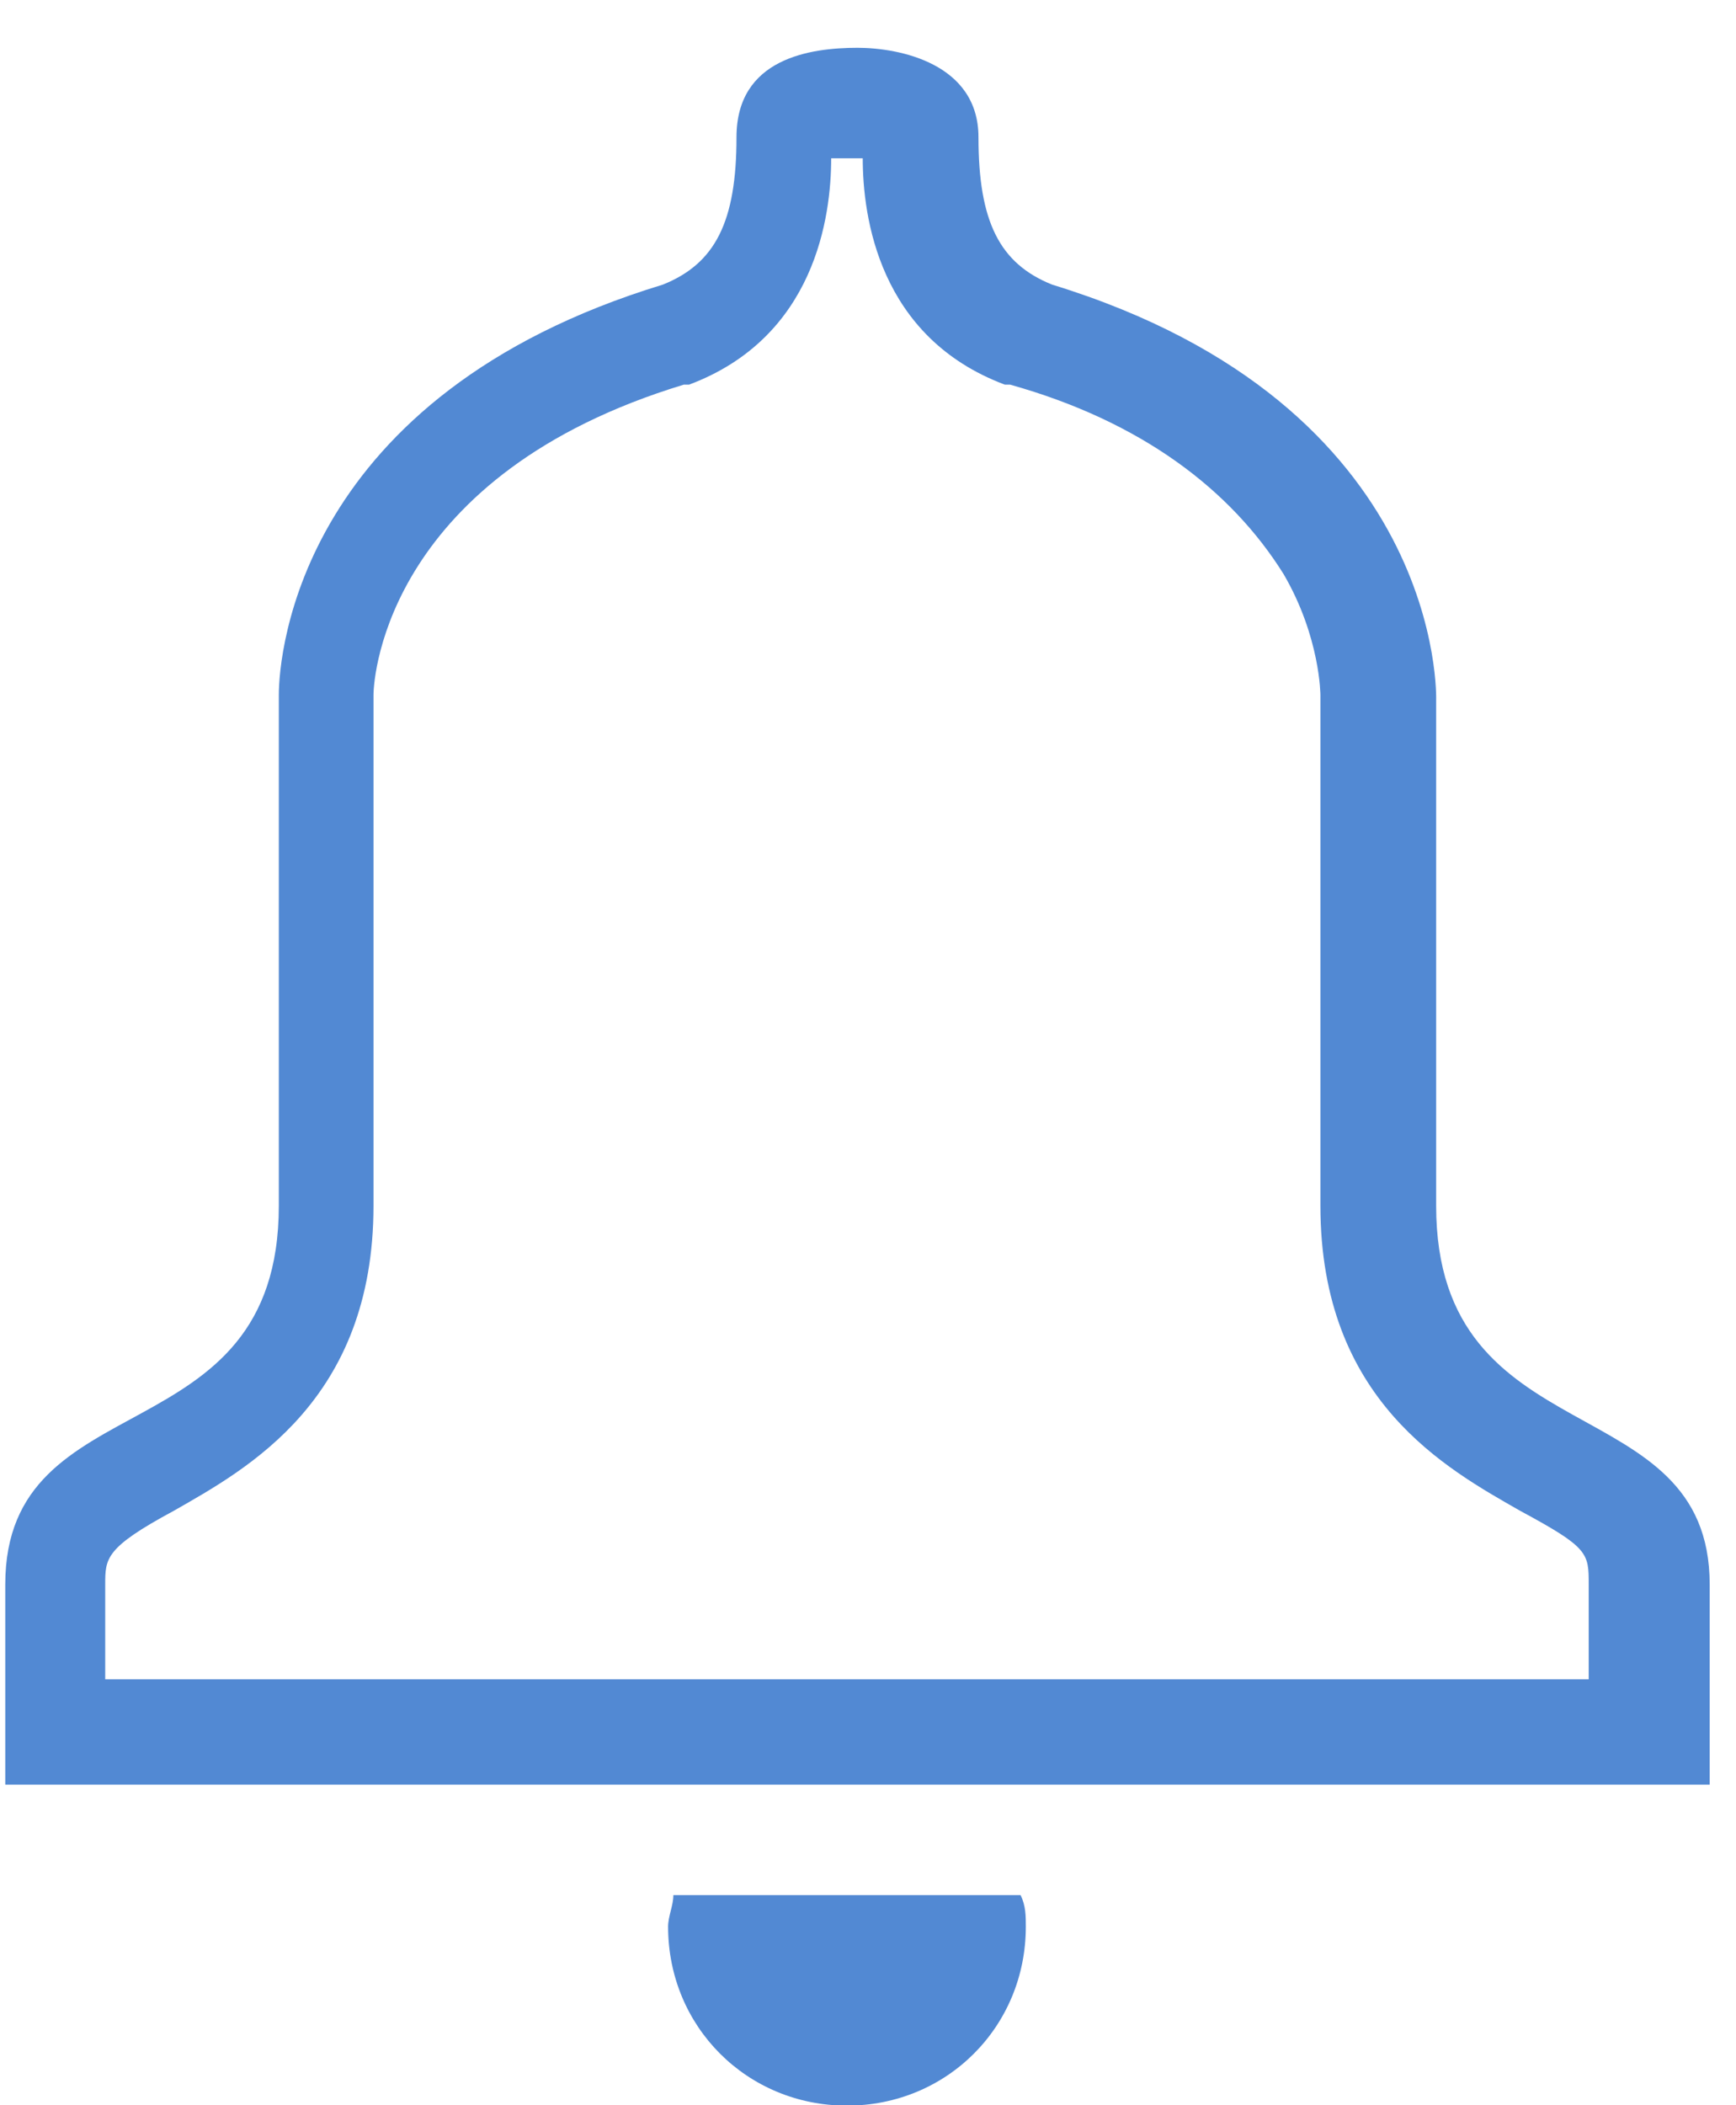 <?xml version="1.0" encoding="UTF-8" standalone="no"?>
<svg width="33px" height="40px" viewBox="0 0 33 40" version="1.1" xmlns="http://www.w3.org/2000/svg" xmlns:xlink="http://www.w3.org/1999/xlink">
    <!-- Generator: Sketch 3.7.1 (28215) - http://www.bohemiancoding.com/sketch -->
    <title>Zvonek Copy 2</title>
    <desc>Created with Sketch.</desc>
    <defs></defs>
    <g id="Page-1" stroke="none" stroke-width="1" fill="none" fill-rule="evenodd">
        <g id="Estheticon_Estheticon-app_V1B" transform="translate(-338, -2321)" fill="#5289D3">
            <g id="Zvonek-Copy-2" transform="translate(338, 2321.108)">
                <g id="Group">
                    <path d="M12.8,35.9 C12.8,36.1 12.7,36.3 12.7,36.5 C12.7,38.4 14.2,39.9 16.1,39.9 C18,39.9 19.5,38.4 19.5,36.5 C19.5,36.3 19.5,36.1 19.4,35.9 L12.8,35.9 L12.8,35.9 Z" id="Shape"></path>
                    <path d="M27.3,22.8 L27.3,13.2 C27.3,13.2 27.5,7.6 20,5.3 C19,4.9 18.6,4.1 18.6,2.5 C18.6,1.1 17.1,0.8 16.3,0.8 C15.4,0.8 14,1 14,2.5 C14,4.1 13.6,4.9 12.6,5.3 C5.7,7.4 5.3,12.3 5.3,13.1 L5.3,13.2 L5.3,22.8 C5.3,27.6 0.1,26.1 0.1,30 L0.1,33.8 L32.5,33.8 C32.5,33.8 32.5,33.8 32.5,30 C32.5,26.2 27.3,27.6 27.3,22.8 L27.3,22.8 Z M30.4,31.8 L2,31.8 L2,30 C2,29.5 2,29.3 3.3,28.6 C4.7,27.8 7.1,26.5 7.1,22.8 L7.1,13.2 L7.1,13.1 L7.1,13.1 C7.1,12.7 7.4,8.9 13,7.2 L13.1,7.2 C15.5,6.3 15.8,4 15.8,2.9 L16.1,2.9 L16.4,2.9 C16.4,4 16.7,6.3 19.1,7.2 L19.2,7.2 C21.7,7.9 23.4,9.2 24.4,10.8 C25.1,12 25.1,13.1 25.1,13.1 L25.1,13.1 C25.1,13.1 25.1,13.1 25.1,13.2 L25.1,22.8 C25.1,26.5 27.5,27.8 28.9,28.6 C30.2,29.3 30.2,29.4 30.2,30 L30.2,31.8 L30.4,31.8 Z" id="Shape"></path>
                </g>
            </g>
        </g>
    </g>
</svg>